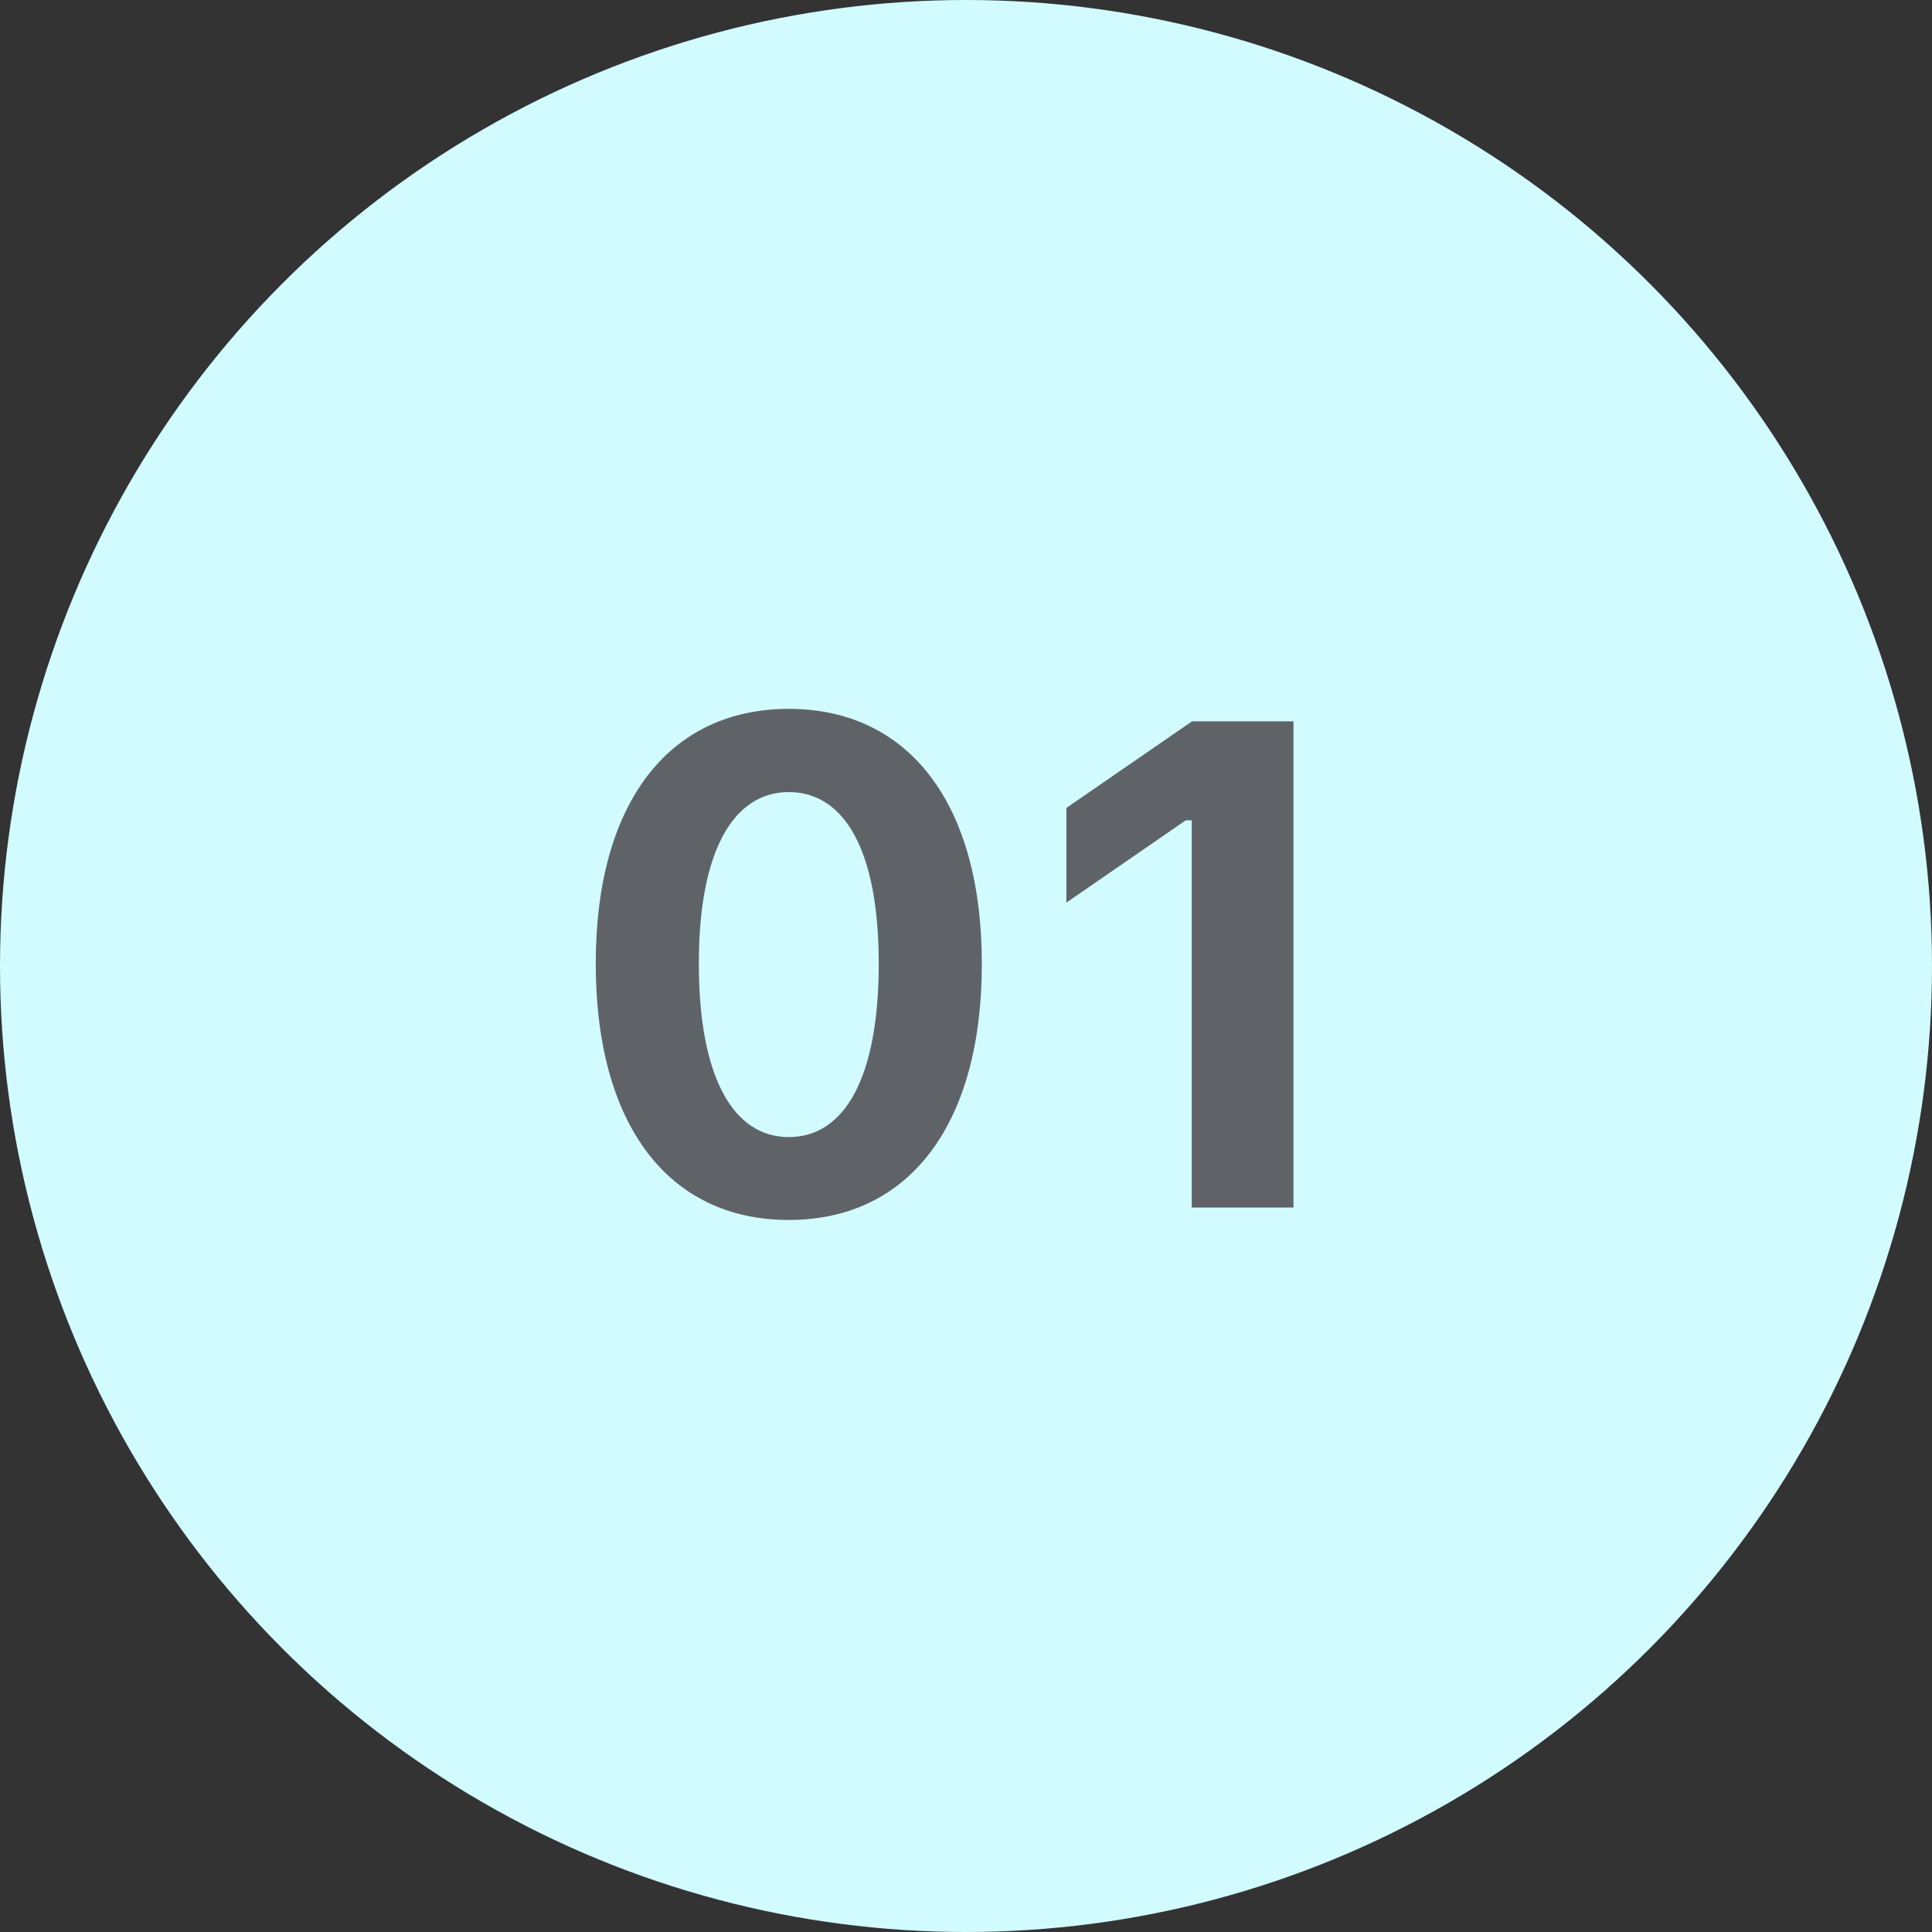 <svg xmlns="http://www.w3.org/2000/svg" width="56" height="56" viewBox="0 0 56 56" fill="none"><rect x="0" y="0" width="56" height="56" fill="#333333" stroke="none"/><circle cx="28" cy="28" r="28" fill="#D1FBFF"></circle><path d="M22.863 35.361C19.377 35.361 17.268 32.607 17.268 27.93C17.268 23.262 19.396 20.547 22.863 20.547C26.32 20.547 28.459 23.262 28.459 27.939C28.459 32.598 26.35 35.361 22.863 35.361ZM22.863 32.959C24.484 32.959 25.471 31.23 25.471 27.93C25.471 24.648 24.475 22.959 22.863 22.959C21.262 22.959 20.256 24.658 20.256 27.93C20.256 31.221 21.252 32.959 22.863 32.959ZM34.543 35V23.779H34.367L30.91 26.162V23.418L34.553 20.908H37.492V35H34.543Z" fill="#5F6368"></path></svg>
